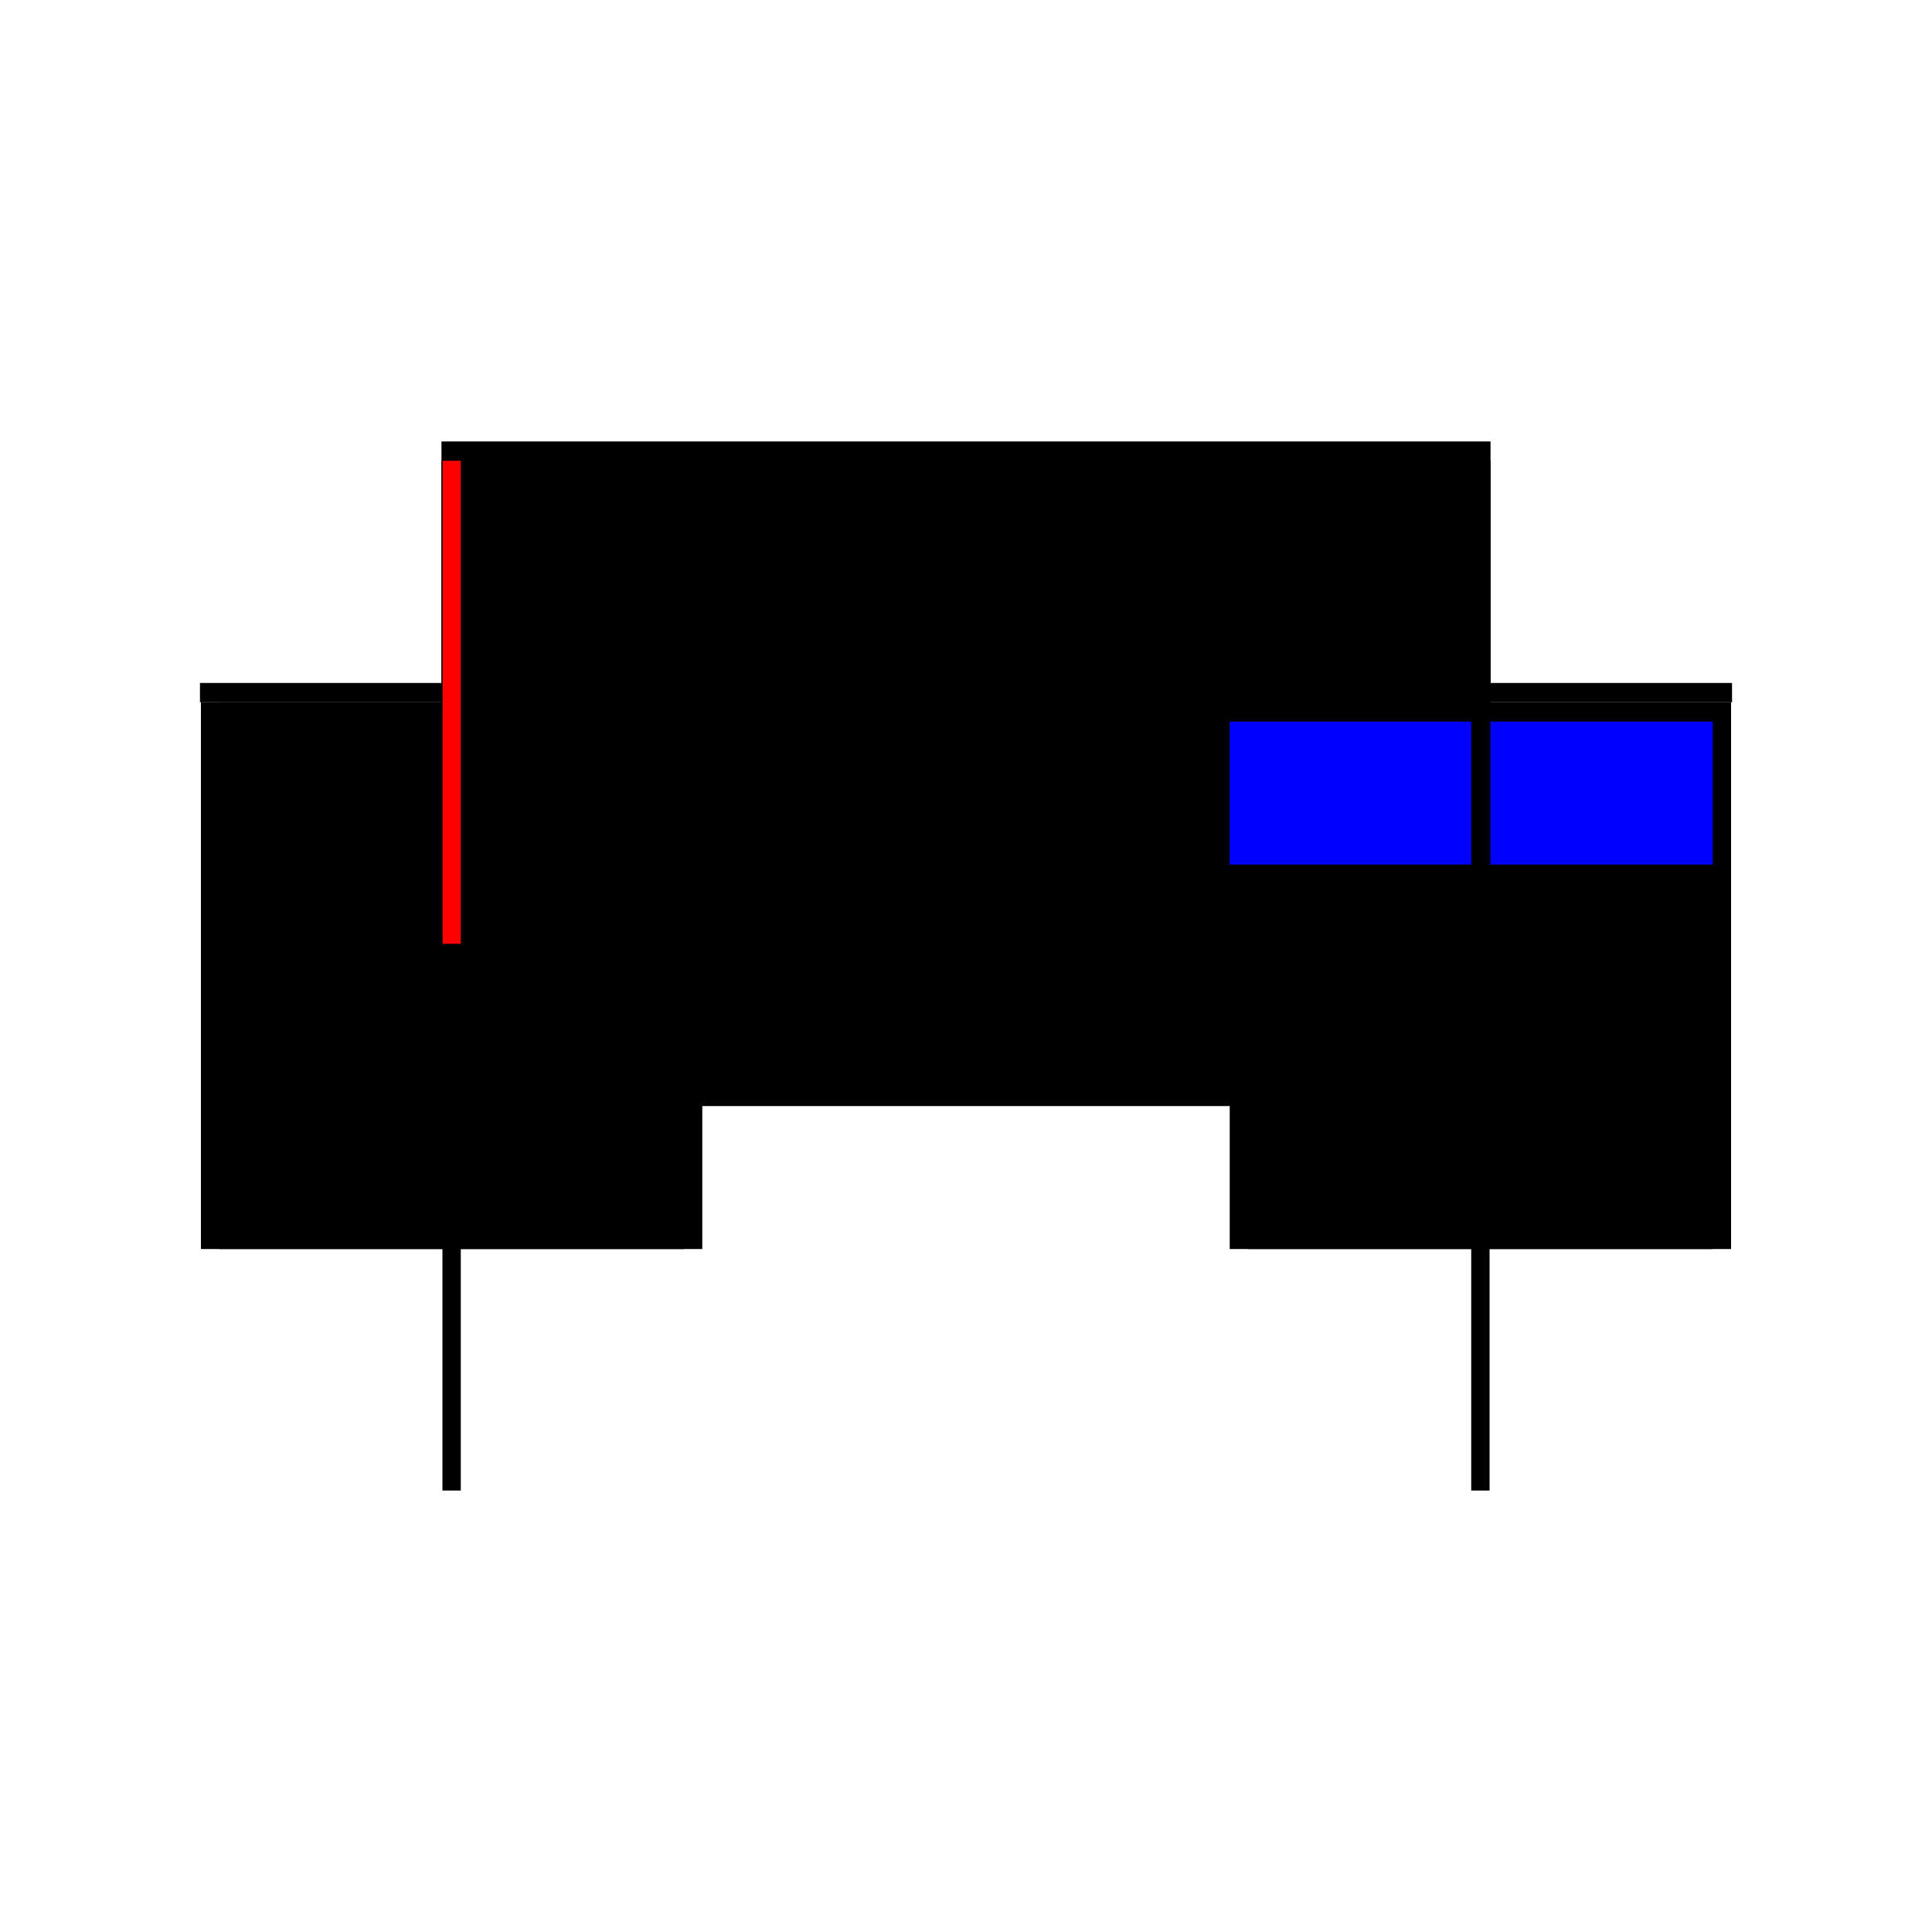 <?xml version="1.0" encoding="utf-8" ?>
<svg xmlns="http://www.w3.org/2000/svg" xmlns:ev="http://www.w3.org/2001/xml-events" xmlns:xlink="http://www.w3.org/1999/xlink" baseProfile="full" height="100%" version="1.1" viewBox="-1,-1,2,2" width="100%">
  <defs>
    <style type="text/css"><![CDATA[.vectorEffectClass {vector-effect: non-scaling-stroke;}]]></style>
  </defs>
  <line class="vectorEffectClass" fill="none" stroke="black" stroke-width="0.5" x1="-0.543" x2="0.543" y1="-0.293" y2="-0.293"/>
  <line class="vectorEffectClass" fill="none" stroke="black" stroke-width="0.5" x1="-0.523" x2="0.523" y1="-0.273" y2="-0.273"/>
  <line class="vectorEffectClass" fill="none" stroke="black" stroke-width="0.5" x1="-0.523" x2="0.523" y1="-0.105" y2="-0.105"/>
  <line class="vectorEffectClass" fill="none" stroke="black" stroke-width="0.5" x1="-0.542" x2="-0.542" y1="0.293" y2="-0.273"/>
  <line class="vectorEffectClass" fill="none" stroke="black" stroke-width="0.5" x1="0.542" x2="0.542" y1="0.293" y2="-0.273"/>
  <line class="vectorEffectClass" fill="none" stroke="black" stroke-width="0.5" x1="-0.523" x2="-0.523" y1="0.293" y2="-0.105"/>
  <line class="vectorEffectClass" fill="none" stroke="black" stroke-width="0.5" x1="0.523" x2="0.523" y1="0.293" y2="-0.105"/>
  <line class="vectorEffectClass" fill="none" stroke="black" stroke-width="0.5" x1="-0.523" x2="-0.523" y1="-0.105" y2="-0.273"/>
  <line class="vectorEffectClass" fill="none" stroke="blue" stroke-width="0.5" x1="0.523" x2="0.523" y1="-0.105" y2="-0.253"/>
  <line class="vectorEffectClass" fill="none" stroke="black" stroke-width="0.5" x1="-0.543" x2="-0.543" y1="-0.273" y2="-0.293"/>
  <line class="vectorEffectClass" fill="none" stroke="black" stroke-width="0.5" x1="0.543" x2="0.543" y1="-0.273" y2="-0.293"/>
  <line class="vectorEffectClass" fill="none" stroke="red" stroke-width="0.5" x1="-0.542" x2="-0.523" y1="-0.273" y2="-0.273"/>
  <line class="vectorEffectClass" fill="none" stroke="black" stroke-width="0.5" x1="0.523" x2="0.542" y1="-0.273" y2="-0.273"/>
  <line class="vectorEffectClass" fill="none" stroke="black" stroke-width="0.5" x1="-0.542" x2="-0.523" y1="0.293" y2="0.293"/>
  <line class="vectorEffectClass" fill="none" stroke="black" stroke-width="0.5" x1="0.523" x2="0.542" y1="0.293" y2="0.293"/>
  <line class="vectorEffectClass" fill="none" stroke="black" stroke-width="0.5" x1="-0.543" x2="-0.542" y1="-0.273" y2="-0.273"/>
  <line class="vectorEffectClass" fill="none" stroke="black" stroke-width="0.5" x1="0.542" x2="0.543" y1="-0.273" y2="-0.273"/>
</svg>
